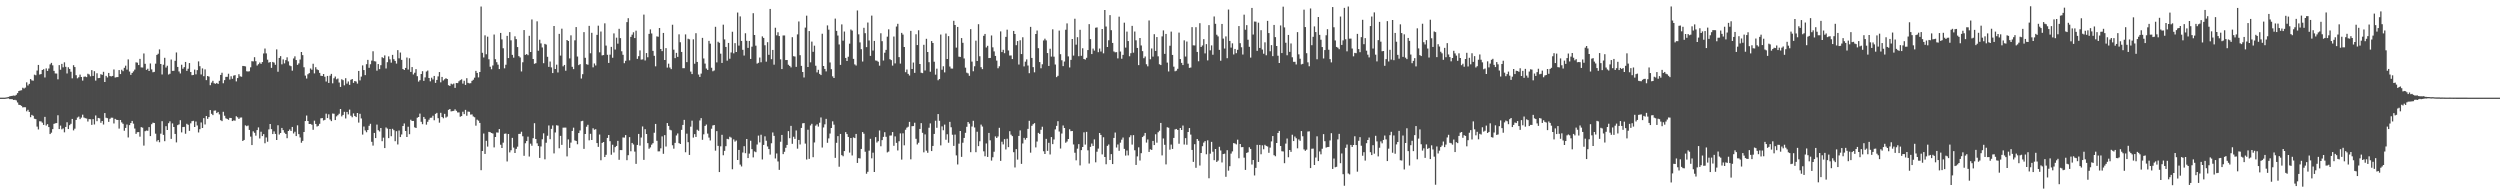 <?xml version="1.0" encoding="UTF-8"?>
<svg xmlns="http://www.w3.org/2000/svg" width="1920" height="150">
  <path d="M0 75.000h1v1.000H0zM1 75.000h1v1.000H1zM2 75.000h1v1.000H2zM3 75.000h1v1.000H3zM4 74.879h1v1.000H4zM5 74.685h1v1.000H5zM6 74.454h1v1.105H6zM7 73.980h1v2.156H7zM8 73.733h1v2.424H8zM9 73.579h1v2.633H9zM10 73.360h1v3.423H10zM11 73.546h1v3.122H11zM12 72.827h1v4.288H12zM13 71.522h1v7.163H13zM14 69.880h1v10.631H14zM15 69.555h1v11.077H15zM16 69.329h1v11.981H16zM17 67.376h1v15.097H17zM18 67.984h1v14.326H18zM19 67.271h1v15.131H19zM20 63.211h1v22.312H20zM21 65.629h1v18.719H21zM22 64.422h1v21.542H22zM23 60.708h1v29.276H23zM24 61.756h1v26.457H24zM25 61.940h1v27.007H25zM26 57.342h1v33.833H26zM27 57.811h1v33.668H27zM28 54.145h1v43.095H28zM29 49.848h1v49.570H29zM30 57.232h1v35.906H30zM31 56.858h1v36.368H31zM32 53.757h1v40.433H32zM33 53.122h1v42.810H33zM34 59.478h1v30.275H34zM35 52.510h1v43.886H35zM36 54.454h1v40.873H36zM37 52.620h1v44.974H37zM38 49.450h1v53.514H38zM39 48.262h1v53.625H39zM40 50.195h1v48.986H40zM41 54.412h1v40.736H41zM42 56.406h1v38.243H42zM43 56.473h1v38.035H43zM44 60.936h1v27.581H44zM45 49.998h1v49.130H45zM46 53.550h1v42.899H46zM47 49.047h1v50.282H47zM48 51.688h1v46.920H48zM49 47.851h1v53.757H49zM50 51.328h1v46.145H50zM51 56.437h1v37.447H51zM52 51.651h1v47.484H52zM53 52.936h1v43.238H53zM54 55.092h1v39.993H54zM55 60.178h1v31.165H55zM56 50.075h1v50.073H56zM57 51.520h1v47.319H57zM58 57.754h1v34.373H58zM59 60.148h1v30.131H59zM60 59.350h1v30.197H60zM61 57.275h1v34.204H61zM62 59.155h1v31.162H62zM63 61.918h1v26.154H63zM64 58.925h1v31.317H64zM65 58.756h1v32.027H65zM66 59.215h1v31.813H66zM67 56.644h1v36.670H67zM68 57.198h1v34.296H68zM69 58.618h1v32.975H69zM70 53.853h1v42.043H70zM71 58.341h1v33.137H71zM72 54.683h1v40.881H72zM73 61.879h1v26.775H73zM74 56.258h1v36.829H74zM75 60.011h1v30.544H75zM76 59.834h1v31.056H76zM77 56.963h1v37.370H77zM78 57.510h1v35.406H78zM79 55.133h1v40.501H79zM80 62.996h1v23.842H80zM81 58.287h1v32.130H81zM82 59.484h1v31.315H82zM83 55.999h1v37.613H83zM84 58.427h1v32.812H84zM85 58.679h1v31.681H85zM86 58.336h1v32.101H86zM87 53.343h1v41.466H87zM88 59.534h1v31.751H88zM89 59.269h1v32.746H89zM90 59.165h1v33.012H90zM91 53.794h1v44.988H91zM92 56.878h1v35.259H92zM93 53.563h1v40.450H93zM94 54.658h1v40.400H94zM95 52.050h1v48.372H95zM96 50.445h1v47.833H96zM97 53.429h1v42.217H97zM98 45.630h1v59.918H98zM99 54.917h1v41.199H99zM100 57.520h1v36.970H100zM101 56.011h1v36.875H101zM102 54.839h1v40.134H102zM103 53.447h1v45.258H103zM104 47.879h1v54.941H104zM105 48.137h1v53.383H105zM106 49.956h1v51.488H106zM107 45.186h1v59.789H107zM108 51.764h1v45.877H108zM109 51.888h1v46.155H109zM110 41.051h1v70.747H110zM111 48.984h1v51.788H111zM112 53.638h1v46.617H112zM113 52.798h1v47.632H113zM114 54.525h1v43.123H114zM115 48.742h1v55.783H115zM116 53.283h1v42.077H116zM117 55.484h1v38.730H117zM118 55.184h1v39.290H118zM119 48.922h1v53.712H119zM120 42.200h1v66.468H120zM121 41.268h1v66.256H121zM122 37.927h1v71.332H122zM123 49.142h1v53.509H123zM124 57.170h1v35.922H124zM125 49.712h1v53.854H125zM126 44.399h1v64.066H126zM127 51.854h1v45.080H127zM128 50.481h1v49.381H128zM129 57.257h1v37.383H129zM130 56.636h1v36.560H130zM131 45.731h1v60.910H131zM132 54.434h1v40.326H132zM133 54.361h1v43.164H133zM134 46.694h1v56.188H134zM135 40.294h1v69.055H135zM136 51.389h1v44.695H136zM137 54.882h1v40.662H137zM138 56.409h1v35.918H138zM139 49.694h1v51.978H139zM140 52.789h1v44.811H140zM141 51.543h1v45.915H141zM142 47.573h1v55.144H142zM143 54.412h1v40.653H143zM144 52.791h1v43.051H144zM145 48.454h1v52.062H145zM146 55.315h1v39.384H146zM147 57.756h1v35.343H147zM148 57.532h1v35.226H148zM149 53.464h1v44.072H149zM150 57.083h1v36.249H150zM151 53.883h1v42.484H151zM152 47.143h1v54.586H152zM153 50.826h1v48.389H153zM154 57.165h1v36.877H154zM155 52.538h1v45.769H155zM156 58.529h1v32.201H156zM157 53.284h1v42.320H157zM158 61.548h1v27.541H158zM159 58.354h1v32.923H159zM160 58.847h1v31.067H160zM161 65.440h1v19.115H161zM162 63.419h1v23.993H162zM163 62.062h1v26.377H163zM164 63.962h1v21.020H164zM165 64.374h1v20.469H165zM166 63.700h1v23.119H166zM167 64.460h1v21.514H167zM168 62.074h1v25.771H168zM169 57.533h1v34.784H169zM170 55.873h1v37.170H170zM171 63.965h1v21.908H171zM172 61.553h1v27.309H172zM173 59.010h1v31.870H173zM174 58.981h1v32.347H174zM175 56.627h1v35.402H175zM176 61.096h1v29.427H176zM177 58.558h1v32.056H177zM178 60.502h1v32.499H178zM179 58.080h1v34.411H179zM180 57.710h1v34.957H180zM181 62.497h1v26.814H181zM182 59.947h1v30.177H182zM183 57.010h1v34.325H183zM184 58.612h1v31.714H184zM185 58.933h1v31.300H185zM186 50.624h1v57.649H186zM187 50.741h1v56.744H187zM188 51.013h1v45.256H188zM189 54.734h1v42.173H189zM190 54.921h1v41.501H190zM191 54.721h1v45.089H191zM192 51.705h1v53.195H192zM193 46.977h1v64.451H193zM194 47.175h1v53.703H194zM195 43.916h1v58.066H195zM196 46.977h1v57.227H196zM197 50.304h1v49.604H197zM198 49.303h1v48.550H198zM199 48.052h1v58.308H199zM200 49.057h1v52.128H200zM201 47.656h1v56.869H201zM202 41.036h1v61.955H202zM203 37.282h1v72.734H203zM204 41.008h1v64.554H204zM205 45.807h1v63.045H205zM206 48.082h1v51.284H206zM207 47.600h1v47.608H207zM208 52.135h1v47.044H208zM209 47.575h1v55.368H209zM210 48.101h1v52.795H210zM211 49.743h1v53.142H211zM212 37.937h1v69.589H212zM213 55.092h1v41.096H213zM214 44.518h1v58.811H214zM215 43.093h1v59.062H215zM216 49.395h1v48.859H216zM217 45.611h1v54.336H217zM218 48.698h1v53.208H218zM219 46.166h1v56.764H219zM220 44.033h1v62.112H220zM221 47.160h1v53.436H221zM222 50.268h1v49.163H222zM223 50.855h1v49.762H223zM224 54.252h1v43.223H224zM225 44.904h1v57.606H225zM226 43.242h1v57.908H226zM227 46.155h1v58.350H227zM228 49.842h1v46.405H228zM229 48.665h1v54.334H229zM230 45.704h1v59.891H230zM231 39.927h1v69.697H231zM232 42.343h1v65.853H232zM233 51.683h1v49.703H233zM234 58.058h1v34.906H234zM235 60.338h1v28.366H235zM236 57.046h1v35.884H236zM237 56.142h1v39.107H237zM238 52.581h1v42.622H238zM239 53.534h1v42.245H239zM240 48.930h1v50.743H240zM241 56.356h1v36.335H241zM242 51.611h1v43.587H242zM243 53.284h1v43.879H243zM244 53.878h1v42.741H244zM245 55.956h1v39.129H245zM246 58.180h1v32.679H246zM247 58.368h1v32.319H247zM248 56.818h1v35.678H248zM249 58.943h1v33.095H249zM250 62.599h1v24.712H250zM251 58.342h1v32.354H251zM252 63.670h1v24.162H252zM253 58.123h1v33.684H253zM254 56.730h1v36.299H254zM255 64.000h1v23.178H255zM256 60.111h1v27.248H256zM257 58.792h1v33.400H257zM258 60.934h1v28.465H258zM259 60.288h1v28.209H259zM260 63.393h1v23.952H260zM261 66.744h1v16.965H261zM262 60.895h1v28.480H262zM263 61.606h1v26.642H263zM264 65.532h1v20.353H264zM265 60.072h1v30.930H265zM266 64.206h1v21.763H266zM267 62.553h1v25.322H267zM268 65.182h1v19.016H268zM269 61.285h1v27.621H269zM270 60.684h1v29.382H270zM271 63.633h1v23.433H271zM272 62.185h1v26.922H272zM273 62.612h1v27.306H273zM274 64.199h1v22.594H274zM275 54.500h1v39.663H275zM276 61.727h1v25.693H276zM277 58.813h1v32.194H277zM278 50.230h1v53.132H278zM279 53.801h1v43.402H279zM280 57.712h1v42.498H280zM281 49.316h1v52.279H281zM282 45.994h1v53.871H282zM283 52.089h1v44.505H283zM284 49.352h1v45.705H284zM285 46.533h1v62.362H285zM286 39.360h1v72.450H286zM287 47.002h1v55.092H287zM288 47.213h1v58.810H288zM289 54.291h1v41.420H289zM290 49.189h1v50.805H290zM291 53.111h1v47.864H291zM292 50.074h1v48.226H292zM293 43.944h1v64.516H293zM294 44.665h1v61.078H294zM295 42.553h1v71.173H295zM296 52.581h1v45.327H296zM297 47.765h1v51.012H297zM298 43.327h1v62.755H298zM299 45.547h1v53.527H299zM300 48.140h1v56.486H300zM301 42.127h1v56.798H301zM302 45.486h1v54.518H302zM303 46.819h1v61.626H303zM304 48.870h1v51.897H304zM305 38.509h1v72.447H305zM306 44.777h1v55.461H306zM307 40.360h1v64.917H307zM308 45.992h1v57.286H308zM309 52.988h1v43.761H309zM310 53.741h1v41.071H310zM311 52.194h1v48.393H311zM312 44.174h1v61.039H312zM313 53.388h1v43.969H313zM314 44.730h1v58.313H314zM315 55.258h1v36.708H315zM316 51.497h1v41.417H316zM317 57.202h1v35.663H317zM318 55.850h1v41.942H318zM319 53.092h1v45.206H319zM320 58.534h1v31.908H320zM321 62.664h1v27.210H321zM322 61.602h1v25.636H322zM323 56.822h1v36.724H323zM324 54.666h1v40.738H324zM325 62.085h1v27.732H325zM326 59.465h1v31.811H326zM327 54.952h1v40.768H327zM328 54.158h1v39.397H328zM329 59.916h1v31.975H329zM330 62.438h1v28.020H330zM331 59.666h1v30.710H331zM332 61.018h1v27.876H332zM333 58.298h1v34.068H333zM334 63.665h1v23.783H334zM335 61.396h1v25.278H335zM336 58.678h1v32.096H336zM337 55.347h1v38.876H337zM338 63.230h1v23.399H338zM339 59.083h1v30.781H339zM340 61.819h1v28.994H340zM341 60.885h1v26.560H341zM342 60.036h1v30.276H342zM343 60.688h1v28.839H343zM344 65.457h1v18.916H344zM345 65.992h1v17.703H345zM346 64.253h1v21.299H346zM347 64.827h1v20.501H347zM348 64.172h1v20.989H348zM349 67.457h1v16.531H349zM350 63.747h1v21.361H350zM351 63.834h1v22.515H351zM352 62.423h1v23.909H352zM353 61.564h1v28.100H353zM354 60.947h1v28.197H354zM355 64.219h1v21.616H355zM356 61.990h1v25.682H356zM357 65.215h1v19.149H357zM358 60.073h1v28.827H358zM359 63.649h1v22.040H359zM360 64.062h1v21.816H360zM361 63.895h1v24.095H361zM362 62.113h1v25.736H362zM363 61.224h1v28.242H363zM364 59.641h1v30.427H364zM365 54.422h1v42.103H365zM366 56.004h1v35.900H366zM367 59.420h1v33.255H367zM368 55.301h1v39.101H368zM369 5.034h1v125.668H369zM370 40.562h1v75.396H370zM371 44.133h1v58.434H371zM372 27.128h1v91.106H372zM373 41.660h1v66.487H373zM374 28.144h1v84.453H374zM375 45.530h1v55.727H375zM376 51.248h1v50.304H376zM377 53.216h1v48.942H377zM378 50.269h1v52.272H378zM379 26.520h1v86.696H379zM380 45.461h1v59.764H380zM381 47.744h1v54.005H381zM382 49.670h1v52.157H382zM383 53.027h1v46.071H383zM384 25.293h1v85.848H384zM385 30.283h1v83.366H385zM386 37.051h1v72.541H386zM387 52.494h1v50.283H387zM388 49.733h1v52.839H388zM389 27.529h1v96.489H389zM390 44.619h1v58.297H390zM391 24.656h1v92.365H391zM392 30.972h1v84.410H392zM393 42.136h1v63.769H393zM394 44.300h1v69.069H394zM395 27.878h1v89.632H395zM396 30.057h1v84.283H396zM397 36.166h1v76.468H397zM398 43.135h1v59.729H398zM399 44.109h1v58.632H399zM400 54.875h1v46.285H400zM401 47.844h1v56.801H401zM402 23.072h1v96.595H402zM403 42.153h1v67.894H403zM404 41.513h1v66.805H404zM405 42.400h1v62.550H405zM406 27.498h1v92.737H406zM407 39.951h1v70.368H407zM408 14.963h1v96.945H408zM409 45.288h1v60.860H409zM410 49.020h1v45.578H410zM411 48.537h1v58.233H411zM412 16.392h1v93.665H412zM413 38.969h1v73.188H413zM414 30.520h1v90.790H414zM415 33.345h1v79.121H415zM416 36.460h1v70.487H416zM417 48.520h1v53.875H417zM418 33.685h1v88.660H418zM419 34.252h1v75.359H419zM420 43.602h1v60.652H420zM421 51.331h1v45.043H421zM422 47.257h1v59.635H422zM423 51.786h1v47.191H423zM424 56.124h1v40.241H424zM425 19.971h1v97.855H425zM426 53.014h1v48.702H426zM427 49.686h1v46.522H427zM428 55.630h1v40.819H428zM429 26.008h1v87.837H429zM430 42.710h1v61.611H430zM431 22.027h1v89.217H431zM432 50.949h1v47.090H432zM433 49.879h1v48.104H433zM434 54.328h1v43.658H434zM435 30.719h1v89.413H435zM436 31.471h1v75.565H436zM437 44.838h1v68.757H437zM438 27.130h1v82.408H438zM439 51.286h1v49.258H439zM440 53.116h1v44.909H440zM441 30.954h1v76.869H441zM442 20.801h1v87.468H442zM443 43.411h1v67.385H443zM444 50.036h1v52.152H444zM445 49.255h1v50.967H445zM446 60.321h1v32.776H446zM447 57.001h1v35.791H447zM448 24.662h1v89.680H448zM449 44.410h1v58.520H449zM450 49.329h1v48.017H450zM451 49.711h1v46.120H451zM452 19.858h1v87.917H452zM453 40.901h1v61.878H453zM454 25.169h1v82.329H454zM455 51.734h1v46.756H455zM456 48.725h1v50.921H456zM457 50.285h1v48.926H457zM458 26.789h1v83.076H458zM459 19.708h1v93.075H459zM460 40.179h1v63.137H460zM461 24.218h1v98.872H461zM462 42.527h1v67.260H462zM463 42.270h1v66.781H463zM464 17.917h1v102.685H464zM465 35.006h1v83.892H465zM466 42.094h1v63.860H466zM467 48.350h1v55.351H467zM468 41.978h1v66.487H468zM469 35.983h1v82.845H469zM470 44.344h1v66.830H470zM471 25.675h1v91.416H471zM472 38.067h1v74.912H472zM473 28.925h1v83.167H473zM474 33.551h1v74.620H474zM475 22.114h1v100.622H475zM476 29.279h1v85.992H476zM477 39.371h1v75.928H477zM478 42.075h1v63.520H478zM479 48.547h1v57.141H479zM480 46.680h1v57.040H480zM481 16.979h1v106.033H481zM482 13.989h1v105.210H482zM483 46.335h1v59.002H483zM484 28.304h1v87.858H484zM485 26.613h1v83.157H485zM486 24.777h1v86.155H486zM487 29.211h1v87.216H487zM488 23.563h1v102.306H488zM489 45.213h1v66.108H489zM490 43.170h1v59.688H490zM491 38.687h1v73.134H491zM492 45.765h1v59.867H492zM493 45.623h1v51.514H493zM494 11.191h1v111.589H494zM495 46.446h1v52.762H495zM496 40.732h1v62.170H496zM497 44.002h1v65.923H497zM498 26.004h1v88.241H498zM499 22.561h1v90.648H499zM500 25.718h1v85.378H500zM501 39.048h1v70.906H501zM502 42.832h1v59.122H502zM503 50.934h1v44.256H503zM504 27.972h1v80.144H504zM505 28.213h1v88.064H505zM506 21.489h1v94.733H506zM507 37.613h1v76.327H507zM508 39.251h1v65.493H508zM509 25.292h1v92.841H509zM510 46.067h1v57.703H510zM511 36.989h1v75.543H511zM512 51.911h1v42.592H512zM513 48.915h1v47.793H513zM514 51.868h1v47.767H514zM515 53.113h1v46.996H515zM516 18.976h1v92.570H516zM517 38.163h1v76.034H517zM518 44.655h1v65.089H518zM519 40.585h1v63.443H519zM520 43.698h1v58.806H520zM521 26.377h1v83.526H521zM522 32.435h1v78.171H522zM523 39.889h1v59.835H523zM524 52.387h1v43.586H524zM525 52.401h1v39.658H525zM526 26.410h1v90.540H526zM527 47.713h1v54.967H527zM528 29.765h1v79.421H528zM529 30.197h1v88.779H529zM530 54.979h1v42.297H530zM531 56.889h1v35.800H531zM532 30.222h1v75.473H532zM533 48.939h1v54.053H533zM534 25.487h1v79.692H534zM535 47.545h1v52.113H535zM536 57.241h1v43.209H536zM537 59.066h1v33.428H537zM538 56.511h1v34.209H538zM539 29.064h1v78.301H539zM540 44.885h1v58.303H540zM541 48.823h1v47.918H541zM542 52.619h1v43.025H542zM543 53.730h1v48.855H543zM544 31.363h1v74.340H544zM545 33.519h1v74.343H545zM546 52.026h1v46.849H546zM547 54.739h1v41.636H547zM548 54.126h1v41.895H548zM549 20.606h1v95.085H549zM550 47.921h1v52.777H550zM551 32.049h1v79.953H551zM552 32.892h1v99.280H552zM553 41.211h1v71.177H553zM554 48.355h1v55.172H554zM555 18.942h1v100.280H555zM556 30.240h1v85.625H556zM557 36.029h1v76.245H557zM558 46.607h1v60.065H558zM559 32.992h1v73.954H559zM560 45.102h1v59.932H560zM561 40.272h1v65.416H561zM562 24.350h1v105.646H562zM563 40.954h1v66.094H563zM564 33.109h1v75.649H564zM565 39.951h1v67.976H565zM566 9.599h1v113.257H566zM567 35.027h1v80.109H567zM568 12.600h1v113.830H568zM569 31.419h1v96.415H569zM570 38.246h1v78.913H570zM571 42.653h1v69.606H571zM572 25.568h1v92.089H572zM573 31.310h1v75.466H573zM574 36.774h1v84.638H574zM575 31.424h1v86.534H575zM576 45.278h1v62.804H576zM577 35.829h1v78.725H577zM578 10.155h1v110.702H578zM579 26.871h1v89.425H579zM580 35.048h1v81.849H580zM581 48.852h1v62.124H581zM582 48.240h1v55.899H582zM583 44.184h1v65.161H583zM584 47.819h1v55.668H584zM585 27.966h1v94.497H585zM586 29.120h1v82.165H586zM587 34.764h1v69.949H587zM588 47.350h1v60.732H588zM589 32.425h1v80.048H589zM590 42.101h1v72.364H590zM591 6.881h1v111.852H591zM592 45.471h1v64.547H592zM593 38.366h1v63.366H593zM594 49.676h1v54.694H594zM595 21.299h1v100.381H595zM596 27.123h1v90.724H596zM597 24.805h1v99.185H597zM598 27.702h1v102.757H598zM599 45.554h1v63.276H599zM600 53.056h1v50.597H600zM601 27.260h1v91.135H601zM602 27.261h1v89.335H602zM603 46.138h1v67.396H603zM604 46.087h1v65.213H604zM605 49.714h1v50.984H605zM606 50.635h1v55.504H606zM607 51.737h1v44.939H607zM608 28.551h1v81.908H608zM609 43.146h1v61.872H609zM610 43.438h1v63.216H610zM611 51.341h1v48.862H611zM612 26.408h1v87.757H612zM613 16.491h1v90.961H613zM614 42.375h1v68.569H614zM615 50.575h1v47.680H615zM616 55.277h1v39.446H616zM617 59.478h1v35.029H617zM618 21.210h1v89.052H618zM619 12.030h1v110.498H619zM620 51.431h1v48.197H620zM621 23.860h1v98.172H621zM622 47.850h1v48.492H622zM623 31.925h1v63.171H623zM624 39.784h1v80.928H624zM625 35.066h1v74.332H625zM626 50.504h1v46.004H626zM627 55.599h1v39.868H627zM628 53.600h1v43.619H628zM629 56.750h1v37.508H629zM630 57.644h1v32.567H630zM631 25.906h1v87.385H631zM632 50.663h1v47.237H632zM633 52.953h1v42.556H633zM634 54.833h1v36.477H634zM635 19.508h1v90.152H635zM636 22.793h1v83.475H636zM637 47.987h1v54.562H637zM638 53.137h1v45.158H638zM639 58.625h1v34.564H639zM640 59.908h1v35.818H640zM641 14.298h1v106.930H641zM642 23.713h1v85.982H642zM643 27.293h1v77.264H643zM644 34.142h1v93.914H644zM645 49.842h1v53.012H645zM646 18.738h1v100.399H646zM647 31.258h1v88.758H647zM648 24.210h1v91.829H648zM649 44.480h1v57.017H649zM650 46.872h1v56.116H650zM651 43.558h1v61.629H651zM652 33.539h1v83.667H652zM653 22.657h1v83.339H653zM654 23.524h1v95.886H654zM655 45.210h1v60.328H655zM656 49.451h1v56.609H656zM657 50.324h1v52.538H657zM658 8.028h1v117.080H658zM659 26.385h1v95.065H659zM660 32.540h1v89.164H660zM661 37.802h1v76.572H661zM662 47.281h1v54.142H662zM663 21.373h1v81.357H663zM664 25.511h1v91.037H664zM665 36.182h1v97.244H665zM666 17.287h1v114.634H666zM667 31.068h1v84.631H667zM668 42.907h1v63.696H668zM669 11.964h1v109.624H669zM670 38.793h1v78.448H670zM671 31.450h1v100.648H671zM672 46.442h1v58.879H672zM673 46.669h1v62.774H673zM674 47.436h1v61.004H674zM675 50.457h1v49.722H675zM676 25.549h1v86.766H676zM677 31.646h1v75.959H677zM678 46.511h1v58.600H678zM679 40.494h1v61.056H679zM680 38.306h1v66.750H680zM681 28.139h1v88.898H681zM682 22.529h1v93.882H682zM683 45.481h1v58.656H683zM684 46.188h1v57.866H684zM685 50.363h1v51.082H685zM686 28.083h1v83.879H686zM687 48.676h1v56.089H687zM688 20.378h1v89.328H688zM689 18.299h1v97.261H689zM690 43.879h1v64.618H690zM691 48.838h1v53.623H691zM692 25.218h1v97.333H692zM693 26.593h1v75.794H693zM694 36.091h1v75.508H694zM695 55.429h1v44.210H695zM696 53.397h1v44.632H696zM697 56.738h1v40.572H697zM698 58.002h1v35.611H698zM699 23.730h1v98.661H699zM700 52.999h1v43.899H700zM701 48.040h1v48.775H701zM702 55.941h1v38.325H702zM703 26.294h1v80.303H703zM704 34.621h1v76.307H704zM705 23.243h1v86.366H705zM706 49.172h1v49.847H706zM707 55.854h1v38.733H707zM708 56.176h1v45.798H708zM709 34.389h1v82.626H709zM710 54.111h1v49.106H710zM711 29.824h1v85.872H711zM712 39.911h1v77.419H712zM713 47.753h1v50.333H713zM714 55.109h1v39.686H714zM715 31.546h1v84.463H715zM716 33.040h1v79.037H716zM717 47.395h1v55.459H717zM718 57.347h1v35.400H718zM719 52.743h1v45.393H719zM720 61.658h1v25.953H720zM721 60.689h1v32.110H721zM722 26.537h1v85.114H722zM723 53.575h1v43.483H723zM724 50.916h1v49.153H724zM725 55.611h1v40.060H725zM726 25.776h1v81.547H726zM727 45.332h1v57.769H727zM728 27.735h1v81.899H728zM729 51.122h1v42.492H729zM730 52.624h1v45.130H730zM731 52.708h1v50.768H731zM732 15.962h1v96.051H732zM733 19.221h1v84.140H733zM734 36.568h1v82.772H734zM735 20.709h1v105.579H735zM736 43.508h1v66.803H736zM737 43.713h1v56.873H737zM738 29.251h1v91.207H738zM739 32.846h1v76.757H739zM740 44.915h1v61.006H740zM741 51.964h1v50.035H741zM742 55.831h1v41.545H742zM743 56.392h1v37.287H743zM744 58.205h1v36.758H744zM745 22.354h1v94.511H745zM746 47.307h1v49.861H746zM747 54.756h1v38.022H747zM748 50.887h1v46.999H748zM749 31.233h1v85.649H749zM750 46.863h1v54.292H750zM751 18.571h1v93.668H751zM752 43.189h1v65.300H752zM753 51.630h1v44.040H753zM754 53.088h1v44.071H754zM755 27.501h1v88.698H755zM756 26.040h1v93.958H756zM757 36.450h1v73.711H757zM758 35.175h1v85.336H758zM759 44.590h1v57.491H759zM760 44.485h1v63.300H760zM761 27.257h1v96.078H761zM762 36.354h1v84.448H762zM763 39.495h1v77.019H763zM764 42.968h1v61.769H764zM765 46.525h1v59.455H765zM766 52.434h1v52.362H766zM767 50.913h1v47.239H767zM768 24.119h1v99.445H768zM769 39.989h1v68.857H769zM770 38.251h1v72.639H770zM771 40.857h1v65.983H771zM772 28.339h1v86.451H772zM773 22.760h1v83.806H773zM774 38.779h1v74.205H774zM775 42.630h1v58.152H775zM776 42.585h1v60.835H776zM777 45.357h1v59.178H777zM778 23.766h1v93.124H778zM779 26.118h1v102.514H779zM780 34.693h1v79.834H780zM781 31.521h1v91.035H781zM782 49.565h1v54.815H782zM783 30.922h1v69.216H783zM784 41.528h1v84.346H784zM785 28.613h1v81.563H785zM786 51.002h1v54.870H786zM787 47.365h1v59.889H787zM788 45.621h1v60.311H788zM789 50.350h1v48.612H789zM790 56.206h1v36.550H790zM791 20.642h1v96.622H791zM792 44.484h1v52.118H792zM793 51.540h1v43.870H793zM794 55.527h1v39.022H794zM795 26.134h1v87.079H795zM796 23.441h1v85.252H796zM797 37.038h1v65.007H797zM798 47.682h1v55.204H798zM799 52.445h1v47.238H799zM800 49.342h1v48.009H800zM801 31.094h1v85.079H801zM802 29.706h1v88.565H802zM803 31.011h1v75.618H803zM804 40.737h1v75.143H804zM805 50.615h1v59.056H805zM806 37.445h1v81.205H806zM807 43.475h1v61.802H807zM808 22.551h1v88.118H808zM809 43.498h1v63.631H809zM810 49.542h1v49.831H810zM811 59.232h1v37.444H811zM812 58.197h1v34.883H812zM813 23.481h1v77.514H813zM814 41.636h1v72.429H814zM815 46.273h1v56.267H815zM816 50.781h1v45.552H816zM817 47.236h1v51.084H817zM818 22.844h1v86.766H818zM819 17.952h1v90.743H819zM820 43.298h1v63.466H820zM821 51.828h1v47.434H821zM822 45.960h1v54.779H822zM823 29.955h1v70.649H823zM824 42.680h1v68.289H824zM825 14.410h1v102.879H825zM826 34.311h1v88.827H826zM827 28.578h1v85.612H827zM828 43.174h1v67.545H828zM829 22.874h1v104.155H829zM830 42.860h1v72.426H830zM831 37.048h1v75.831H831zM832 45.298h1v56.350H832zM833 45.791h1v65.286H833zM834 44.381h1v56.907H834zM835 38.470h1v76.999H835zM836 18.525h1v107.091H836zM837 30.073h1v82.719H837zM838 41.535h1v68.678H838zM839 37.350h1v74.752H839zM840 38.860h1v68.203H840zM841 21.323h1v103.366H841zM842 21.025h1v95.501H842zM843 40.106h1v74.032H843zM844 37.265h1v64.902H844zM845 39.560h1v64.093H845zM846 22.253h1v96.305H846zM847 40.980h1v64.463H847zM848 7.705h1v112.880H848zM849 20.402h1v105.748H849zM850 36.102h1v75.909H850zM851 30.903h1v80.045H851zM852 11.617h1v111.251H852zM853 23.184h1v95.185H853zM854 32.991h1v93.021H854zM855 39.545h1v66.393H855zM856 40.206h1v61.561H856zM857 40.025h1v73.287H857zM858 44.842h1v66.111H858zM859 12.823h1v102.985H859zM860 39.591h1v69.991H860zM861 45.124h1v62.139H861zM862 42.153h1v63.449H862zM863 17.422h1v96.897H863zM864 36.569h1v82.913H864zM865 24.269h1v91.316H865zM866 31.545h1v87.789H866zM867 43.187h1v62.224H867zM868 40.843h1v63.035H868zM869 19.888h1v91.151H869zM870 40.446h1v63.329H870zM871 24.215h1v91.196H871zM872 30.986h1v95.691H872zM873 36.806h1v83.290H873zM874 50.014h1v63.126H874zM875 29.192h1v94.110H875zM876 34.910h1v82.733H876zM877 39.266h1v65.976H877zM878 44.708h1v59.522H878zM879 43.343h1v58.772H879zM880 49.365h1v60.132H880zM881 50.968h1v56.146H881zM882 15.703h1v100.960H882zM883 45.519h1v69.145H883zM884 37.225h1v77.943H884zM885 43.456h1v64.806H885zM886 26.269h1v85.133H886zM887 39.098h1v63.998H887zM888 28.468h1v81.089H888zM889 43.254h1v58.334H889zM890 49.339h1v51.074H890zM891 49.977h1v44.457H891zM892 27.977h1v91.365H892zM893 23.345h1v83.009H893zM894 41.350h1v69.838H894zM895 26.070h1v100.211H895zM896 48.069h1v49.681H896zM897 54.863h1v43.247H897zM898 35.144h1v79.795H898zM899 24.270h1v86.789H899zM900 42.182h1v72.213H900zM901 51.200h1v54.753H901zM902 54.712h1v44.642H902zM903 54.284h1v44.738H903zM904 52.827h1v47.004H904zM905 25.028h1v85.368H905zM906 45.346h1v52.966H906zM907 48.274h1v51.564H907zM908 49.951h1v46.440H908zM909 30.959h1v80.019H909zM910 43.440h1v62.630H910zM911 31.874h1v79.290H911zM912 48.892h1v52.473H912zM913 52.133h1v46.243H913zM914 51.844h1v51.509H914zM915 20.819h1v94.343H915zM916 34.794h1v89.517H916zM917 34.940h1v75.824H917zM918 20.913h1v107.963H918zM919 39.884h1v66.889H919zM920 47.027h1v61.092H920zM921 17.836h1v109.317H921zM922 36.066h1v81.436H922zM923 34.897h1v77.395H923zM924 30.078h1v79.458H924zM925 41.011h1v67.395H925zM926 33.912h1v84.572H926zM927 46.406h1v61.389H927zM928 19.295h1v117.611H928zM929 38.638h1v79.380H929zM930 34.887h1v74.073H930zM931 42.057h1v74.465H931zM932 12.662h1v110.372H932zM933 18.295h1v96.147H933zM934 26.665h1v97.714H934zM935 27.940h1v95.380H935zM936 38.292h1v74.459H936zM937 46.641h1v68.932H937zM938 18.361h1v106.420H938zM939 29.670h1v88.656H939zM940 37.272h1v80.730H940zM941 27.937h1v107.824H941zM942 44.682h1v70.663H942zM943 7.347h1v123.709H943zM944 31.442h1v96.200H944zM945 36.568h1v81.420H945zM946 33.259h1v82.993H946zM947 41.841h1v68.025H947zM948 37.575h1v72.641H948zM949 40.870h1v70.034H949zM950 38.270h1v68.980H950zM951 20.018h1v101.552H951zM952 33.175h1v77.400H952zM953 36.288h1v76.779H953zM954 41.865h1v71.065H954zM955 11.254h1v109.840H955zM956 22.813h1v107.671H956zM957 19.296h1v98.163H957zM958 30.536h1v86.396H958zM959 35.927h1v77.156H959zM960 44.261h1v70.114H960zM961 6.073h1v120.291H961zM962 26.524h1v96.374H962zM963 16.549h1v118.187H963zM964 16.623h1v112.309H964zM965 39.045h1v72.236H965zM966 17.423h1v106.941H966zM967 36.838h1v74.456H967zM968 23.192h1v95.272H968zM969 38.055h1v73.548H969zM970 41.280h1v73.333H970zM971 32.527h1v78.673H971zM972 42.469h1v69.624H972zM973 16.026h1v96.503H973zM974 25.395h1v91.980H974zM975 39.381h1v73.971H975zM976 34.663h1v73.934H976zM977 43.090h1v61.384H977zM978 19.146h1v100.072H978zM979 28.532h1v91.497H979zM980 35.315h1v74.519H980zM981 42.782h1v59.375H981zM982 48.382h1v52.167H982zM983 19.544h1v92.567H983zM984 40.745h1v75.440H984zM985 5.144h1v111.169H985zM986 21.022h1v104.320H986zM987 32.842h1v77.430H987zM988 42.437h1v63.963H988zM989 26.823h1v93.979H989zM990 39.826h1v75.369H990zM991 33.380h1v83.271H991zM992 43.956h1v59.542H992zM993 47.458h1v60.890H993zM994 47.451h1v57.430H994zM995 49.501h1v56.688H995zM996 24.686h1v89.227H996zM997 41.709h1v65.339H997zM998 45.092h1v63.053H998zM999 49.458h1v51.205H999zM1000 49.074h1v55.557H1000zM1001 7.423h1v107.315H1001zM1002 20.793h1v95.044H1002zM1003 40.862h1v74.082H1003zM1004 47.857h1v53.177H1004zM1005 50.876h1v50.002H1005zM1006 6.480h1v122.573H1006zM1007 34.693h1v79.524H1007zM1008 28.260h1v85.888H1008zM1009 20.249h1v106.473H1009zM1010 24.639h1v96.342H1010zM1011 45.520h1v59.196H1011zM1012 13.053h1v110.667H1012zM1013 26.767h1v89.569H1013zM1014 30.499h1v88.052H1014zM1015 36.170h1v78.042H1015zM1016 44.920h1v58.085H1016zM1017 38.471h1v69.986H1017zM1018 27.094h1v86.263H1018zM1019 22.413h1v90.517H1019zM1020 38.186h1v74.645H1020zM1021 45.392h1v62.464H1021zM1022 47.913h1v54.359H1022zM1023 5.416h1v124.340H1023zM1024 20.915h1v100.850H1024zM1025 31.073h1v97.369H1025zM1026 36.042h1v92.052H1026zM1027 36.592h1v70.476H1027zM1028 37.773h1v65.020H1028zM1029 12.703h1v112.653H1029zM1030 34.516h1v83.370H1030zM1031 31.035h1v102.735H1031zM1032 6.034h1v136.626H1032zM1033 30.141h1v83.379H1033zM1034 39.429h1v71.588H1034zM1035 4.992h1v128.232H1035zM1036 29.722h1v104.224H1036zM1037 29.664h1v81.646H1037zM1038 37.272h1v75.548H1038zM1039 43.241h1v68.099H1039zM1040 40.615h1v64.034H1040zM1041 40.882h1v70.528H1041zM1042 25.994h1v105.853H1042zM1043 37.683h1v70.466H1043zM1044 40.103h1v65.240H1044zM1045 28.501h1v83.433H1045zM1046 15.215h1v104.370H1046zM1047 33.969h1v82.906H1047zM1048 29.302h1v94.062H1048zM1049 38.907h1v71.080H1049zM1050 41.984h1v65.553H1050zM1051 44.090h1v61.534H1051zM1052 20.036h1v96.845H1052zM1053 12.701h1v106.389H1053zM1054 37.253h1v74.253H1054zM1055 9.526h1v108.481H1055zM1056 41.982h1v62.312H1056zM1057 47.134h1v61.465H1057zM1058 30.833h1v89.279H1058zM1059 16.772h1v96.697H1059zM1060 31.984h1v76.635H1060zM1061 39.359h1v70.743H1061zM1062 39.149h1v68.302H1062zM1063 50.530h1v53.565H1063zM1064 45.411h1v61.662H1064zM1065 16.208h1v107.494H1065zM1066 47.219h1v66.959H1066zM1067 38.235h1v65.619H1067zM1068 45.751h1v55.481H1068zM1069 15.359h1v101.938H1069zM1070 46.219h1v57.795H1070zM1071 25.280h1v92.787H1071zM1072 32.050h1v78.833H1072zM1073 42.116h1v66.919H1073zM1074 45.055h1v55.470H1074zM1075 18.673h1v104.417H1075zM1076 25.420h1v97.851H1076zM1077 43.683h1v60.397H1077zM1078 26.360h1v103.812H1078zM1079 44.286h1v65.515H1079zM1080 45.406h1v53.120H1080zM1081 29.148h1v86.934H1081zM1082 31.382h1v95.735H1082zM1083 41.857h1v69.668H1083zM1084 48.542h1v59.573H1084zM1085 46.750h1v69.334H1085zM1086 44.671h1v59.092H1086zM1087 50.984h1v45.826H1087zM1088 21.742h1v100.619H1088zM1089 37.174h1v69.291H1089zM1090 42.317h1v57.037H1090zM1091 43.046h1v67.732H1091zM1092 18.216h1v97.459H1092zM1093 32.385h1v81.556H1093zM1094 34.134h1v87.110H1094zM1095 30.806h1v80.106H1095zM1096 37.265h1v77.090H1096zM1097 44.167h1v69.455H1097zM1098 15.176h1v106.995H1098zM1099 29.401h1v82.209H1099zM1100 36.049h1v78.765H1100zM1101 24.144h1v96.156H1101zM1102 24.669h1v117.226H1102zM1103 43.879h1v68.592H1103zM1104 33.925h1v83.946H1104zM1105 35.762h1v79.940H1105zM1106 39.709h1v73.232H1106zM1107 40.935h1v70.839H1107zM1108 45.938h1v62.775H1108zM1109 36.781h1v76.219H1109zM1110 43.924h1v67.120H1110zM1111 33.111h1v72.474H1111zM1112 41.840h1v61.697H1112zM1113 43.840h1v65.848H1113zM1114 47.092h1v62.922H1114zM1115 44.526h1v66.587H1115zM1116 39.005h1v68.131H1116zM1117 41.014h1v75.766H1117zM1118 42.708h1v66.514H1118zM1119 46.701h1v63.242H1119zM1120 40.962h1v63.449H1120zM1121 44.558h1v57.313H1121zM1122 50.089h1v51.275H1122zM1123 48.948h1v56.862H1123zM1124 51.277h1v52.563H1124zM1125 45.309h1v59.096H1125zM1126 40.567h1v71.799H1126zM1127 51.048h1v56.621H1127zM1128 44.388h1v57.557H1128zM1129 49.425h1v50.512H1129zM1130 40.926h1v66.200H1130zM1131 47.523h1v45.734H1131zM1132 43.117h1v56.213H1132zM1133 51.822h1v52.125H1133zM1134 50.840h1v50.391H1134zM1135 45.896h1v61.088H1135zM1136 41.836h1v60.943H1136zM1137 45.883h1v57.439H1137zM1138 47.862h1v49.862H1138zM1139 53.176h1v47.959H1139zM1140 52.628h1v47.793H1140zM1141 56.827h1v39.622H1141zM1142 47.079h1v55.080H1142zM1143 51.745h1v49.571H1143zM1144 48.851h1v45.852H1144zM1145 45.932h1v59.383H1145zM1146 45.174h1v60.487H1146zM1147 49.805h1v51.987H1147zM1148 51.504h1v44.744H1148zM1149 47.687h1v55.941H1149zM1150 49.403h1v53.876H1150zM1151 54.190h1v42.735H1151zM1152 58.789h1v33.685H1152zM1153 49.145h1v49.272H1153zM1154 46.639h1v55.292H1154zM1155 55.806h1v38.200H1155zM1156 58.498h1v34.092H1156zM1157 56.944h1v36.201H1157zM1158 55.012h1v40.352H1158zM1159 58.130h1v33.407H1159zM1160 61.342h1v29.275H1160zM1161 58.905h1v38.688H1161zM1162 52.996h1v42.940H1162zM1163 56.902h1v37.182H1163zM1164 54.332h1v40.180H1164zM1165 54.522h1v38.464H1165zM1166 55.167h1v41.652H1166zM1167 52.437h1v47.313H1167zM1168 58.381h1v33.873H1168zM1169 54.405h1v41.778H1169zM1170 59.746h1v29.769H1170zM1171 52.894h1v44.407H1171zM1172 58.037h1v33.600H1172zM1173 59.635h1v32.608H1173zM1174 54.925h1v41.870H1174zM1175 53.218h1v42.694H1175zM1176 53.466h1v42.480H1176zM1177 61.700h1v26.521H1177zM1178 56.453h1v34.409H1178zM1179 58.325h1v33.135H1179zM1180 55.409h1v39.350H1180zM1181 52.776h1v43.897H1181zM1182 57.029h1v33.638H1182zM1183 56.685h1v34.343H1183zM1184 54.225h1v40.183H1184zM1185 59.349h1v33.015H1185zM1186 57.958h1v35.647H1186zM1187 57.587h1v36.534H1187zM1188 53.005h1v46.949H1188zM1189 56.670h1v36.622H1189zM1190 52.931h1v41.485H1190zM1191 52.072h1v44.425H1191zM1192 43.237h1v58.150H1192zM1193 40.870h1v66.183H1193zM1194 48.435h1v50.178H1194zM1195 41.155h1v61.819H1195zM1196 51.582h1v45.237H1196zM1197 51.785h1v50.949H1197zM1198 44.870h1v61.707H1198zM1199 50.136h1v52.249H1199zM1200 52.633h1v55.257H1200zM1201 46.554h1v64.819H1201zM1202 49.066h1v59.224H1202zM1203 44.586h1v59.405H1203zM1204 41.118h1v62.147H1204zM1205 47.181h1v56.757H1205zM1206 43.464h1v62.757H1206zM1207 40.716h1v73.981H1207zM1208 44.324h1v58.554H1208zM1209 46.330h1v57.662H1209zM1210 45.435h1v52.571H1210zM1211 47.838h1v51.801H1211zM1212 47.614h1v56.473H1212zM1213 47.777h1v48.594H1213zM1214 52.176h1v45.826H1214zM1215 45.663h1v55.641H1215zM1216 48.167h1v64.512H1216zM1217 36.603h1v69.907H1217zM1218 35.351h1v86.825H1218zM1219 37.201h1v77.364H1219zM1220 41.468h1v65.466H1220zM1221 54.960h1v40.409H1221zM1222 45.060h1v58.858H1222zM1223 44.647h1v67.480H1223zM1224 47.306h1v54.071H1224zM1225 48.731h1v54.600H1225zM1226 52.281h1v40.568H1226zM1227 54.369h1v38.848H1227zM1228 40.739h1v65.935H1228zM1229 48.490h1v49.649H1229zM1230 53.881h1v44.786H1230zM1231 46.478h1v56.015H1231zM1232 41.610h1v67.881H1232zM1233 51.845h1v49.400H1233zM1234 53.336h1v44.209H1234zM1235 54.144h1v40.872H1235zM1236 49.443h1v52.421H1236zM1237 46.152h1v57.368H1237zM1238 52.394h1v45.488H1238zM1239 45.254h1v58.304H1239zM1240 53.696h1v42.804H1240zM1241 52.373h1v42.528H1241zM1242 47.449h1v55.037H1242zM1243 53.786h1v42.911H1243zM1244 52.194h1v40.784H1244zM1245 52.998h1v43.712H1245zM1246 52.255h1v47.431H1246zM1247 55.298h1v38.157H1247zM1248 50.547h1v47.871H1248zM1249 40.955h1v65.343H1249zM1250 48.866h1v51.514H1250zM1251 55.521h1v39.601H1251zM1252 52.301h1v45.909H1252zM1253 57.741h1v36.852H1253zM1254 51.813h1v45.437H1254zM1255 59.576h1v28.570H1255zM1256 56.952h1v36.332H1256zM1257 56.550h1v35.568H1257zM1258 62.065h1v26.154H1258zM1259 62.335h1v25.702H1259zM1260 62.427h1v25.442H1260zM1261 61.297h1v30.958H1261zM1262 60.631h1v28.335H1262zM1263 60.500h1v29.046H1263zM1264 63.950h1v22.752H1264zM1265 60.806h1v28.718H1265zM1266 51.801h1v42.619H1266zM1267 56.113h1v39.937H1267zM1268 62.417h1v26.169H1268zM1269 62.219h1v26.204H1269zM1270 58.932h1v31.412H1270zM1271 59.481h1v31.354H1271zM1272 55.360h1v40.581H1272zM1273 60.479h1v30.684H1273zM1274 58.440h1v33.104H1274zM1275 59.636h1v33.743H1275zM1276 53.669h1v43.263H1276zM1277 56.011h1v37.874H1277zM1278 55.237h1v40.495H1278zM1279 56.624h1v36.689H1279zM1280 57.064h1v34.728H1280zM1281 58.200h1v32.036H1281zM1282 59.237h1v31.065H1282zM1283 4.984h1v135.167H1283zM1284 15.779h1v117.403H1284zM1285 17.688h1v108.115H1285zM1286 32.537h1v93.390H1286zM1287 31.597h1v90.102H1287zM1288 31.617h1v96.846H1288zM1289 19.798h1v111.125H1289zM1290 19.592h1v102.778H1290zM1291 24.071h1v104.058H1291zM1292 20.570h1v108.564H1292zM1293 30.582h1v98.694H1293zM1294 26.119h1v91.843H1294zM1295 29.045h1v93.520H1295zM1296 26.187h1v89.339H1296zM1297 27.077h1v89.453H1297zM1298 26.621h1v99.164H1298zM1299 20.212h1v101.497H1299zM1300 23.452h1v106.552H1300zM1301 18.743h1v114.664H1301zM1302 22.607h1v112.966H1302zM1303 32.233h1v96.333H1303zM1304 28.889h1v83.301H1304zM1305 21.723h1v106.475H1305zM1306 25.344h1v101.538H1306zM1307 24.112h1v95.354H1307zM1308 30.506h1v96.811H1308zM1309 23.863h1v103.352H1309zM1310 36.923h1v76.319H1310zM1311 21.197h1v103.687H1311zM1312 29.870h1v91.223H1312zM1313 27.108h1v105.062H1313zM1314 24.733h1v96.313H1314zM1315 23.139h1v102.463H1315zM1316 23.143h1v95.818H1316zM1317 23.196h1v108.729H1317zM1318 31.675h1v97.044H1318zM1319 29.002h1v87.350H1319zM1320 28.948h1v91.245H1320zM1321 23.461h1v97.632H1321zM1322 26.029h1v101.078H1322zM1323 28.070h1v96.699H1323zM1324 20.526h1v106.950H1324zM1325 30.242h1v94.467H1325zM1326 25.011h1v100.075H1326zM1327 17.578h1v102.769H1327zM1328 20.555h1v104.701H1328zM1329 16.345h1v120.048H1329zM1330 31.462h1v94.358H1330zM1331 28.381h1v90.045H1331zM1332 24.517h1v90.931H1332zM1333 39.864h1v76.984H1333zM1334 35.822h1v85.785H1334zM1335 27.822h1v93.826H1335zM1336 33.332h1v89.242H1336zM1337 29.532h1v98.392H1337zM1338 32.840h1v84.717H1338zM1339 26.598h1v92.896H1339zM1340 39.728h1v81.678H1340zM1341 26.906h1v95.064H1341zM1342 24.793h1v97.246H1342zM1343 35.491h1v79.787H1343zM1344 41.010h1v77.950H1344zM1345 34.746h1v87.457H1345zM1346 37.069h1v81.725H1346zM1347 37.230h1v76.097H1347zM1348 29.594h1v84.149H1348zM1349 34.745h1v81.095H1349zM1350 35.758h1v82.652H1350zM1351 28.290h1v87.200H1351zM1352 26.630h1v93.542H1352zM1353 34.611h1v81.013H1353zM1354 29.745h1v90.248H1354zM1355 38.025h1v70.925H1355zM1356 38.668h1v71.979H1356zM1357 42.907h1v70.676H1357zM1358 33.542h1v79.241H1358zM1359 34.101h1v76.571H1359zM1360 38.933h1v75.962H1360zM1361 37.625h1v70.929H1361zM1362 36.658h1v81.104H1362zM1363 36.925h1v75.336H1363zM1364 34.895h1v80.436H1364zM1365 38.460h1v72.770H1365zM1366 36.584h1v74.661H1366zM1367 38.813h1v77.682H1367zM1368 36.588h1v75.938H1368zM1369 35.675h1v78.235H1369zM1370 42.090h1v69.070H1370zM1371 37.780h1v75.632H1371zM1372 32.116h1v82.629H1372zM1373 35.096h1v81.915H1373zM1374 37.083h1v80.459H1374zM1375 24.295h1v101.742H1375zM1376 25.850h1v99.895H1376zM1377 31.375h1v86.285H1377zM1378 14.615h1v112.759H1378zM1379 25.687h1v98.641H1379zM1380 28.637h1v84.929H1380zM1381 20.162h1v102.225H1381zM1382 21.413h1v109.426H1382zM1383 15.394h1v118.054H1383zM1384 26.326h1v101.344H1384zM1385 25.537h1v108.809H1385zM1386 17.316h1v101.345H1386zM1387 34.715h1v79.301H1387zM1388 28.152h1v91.060H1388zM1389 27.541h1v96.362H1389zM1390 13.932h1v106.379H1390zM1391 24.722h1v106.571H1391zM1392 23.295h1v101.141H1392zM1393 28.767h1v93.383H1393zM1394 20.886h1v92.739H1394zM1395 24.386h1v96.507H1395zM1396 27.070h1v112.950H1396zM1397 27.098h1v90.411H1397zM1398 16.004h1v120.016H1398zM1399 30.727h1v88.501H1399zM1400 23.465h1v99.097H1400zM1401 26.682h1v90.708H1401zM1402 25.702h1v112.242H1402zM1403 28.500h1v94.485H1403zM1404 28.003h1v90.728H1404zM1405 27.865h1v96.059H1405zM1406 30.176h1v99.025H1406zM1407 33.818h1v87.723H1407zM1408 27.798h1v95.522H1408zM1409 18.300h1v106.225H1409zM1410 34.925h1v79.788H1410zM1411 25.274h1v103.040H1411zM1412 35.384h1v83.940H1412zM1413 35.190h1v82.048H1413zM1414 33.422h1v80.281H1414zM1415 29.283h1v90.729H1415zM1416 31.632h1v85.548H1416zM1417 32.980h1v80.600H1417zM1418 38.835h1v76.979H1418zM1419 31.180h1v92.621H1419zM1420 34.065h1v82.429H1420zM1421 24.681h1v98.285H1421zM1422 32.353h1v84.433H1422zM1423 32.081h1v83.911H1423zM1424 33.431h1v84.722H1424zM1425 33.884h1v80.526H1425zM1426 36.386h1v76.446H1426zM1427 31.521h1v85.215H1427zM1428 35.598h1v85.146H1428zM1429 35.073h1v79.437H1429zM1430 38.265h1v80.317H1430zM1431 27.033h1v82.928H1431zM1432 30.028h1v85.040H1432zM1433 35.069h1v79.073H1433zM1434 41.944h1v76.519H1434zM1435 26.870h1v82.067H1435zM1436 32.532h1v82.520H1436zM1437 36.798h1v82.124H1437zM1438 32.619h1v84.079H1438zM1439 34.101h1v80.159H1439zM1440 39.680h1v74.462H1440zM1441 27.169h1v90.855H1441zM1442 35.810h1v83.422H1442zM1443 25.862h1v96.347H1443zM1444 39.558h1v75.088H1444zM1445 33.056h1v82.617H1445zM1446 37.432h1v75.503H1446zM1447 41.896h1v68.533H1447zM1448 28.613h1v83.975H1448zM1449 36.059h1v77.582H1449zM1450 36.657h1v79.490H1450zM1451 29.889h1v82.612H1451zM1452 33.409h1v75.829H1452zM1453 24.968h1v89.207H1453zM1454 40.382h1v72.210H1454zM1455 30.359h1v87.053H1455zM1456 37.517h1v75.602H1456zM1457 38.478h1v73.091H1457zM1458 39.047h1v78.505H1458zM1459 34.649h1v77.953H1459zM1460 39.224h1v80.498H1460zM1461 34.865h1v83.448H1461zM1462 31.641h1v86.706H1462zM1463 35.909h1v85.005H1463zM1464 35.847h1v80.891H1464zM1465 28.056h1v93.217H1465zM1466 17.089h1v114.011H1466zM1467 24.649h1v94.265H1467zM1468 26.982h1v99.789H1468zM1469 34.835h1v87.821H1469zM1470 37.936h1v72.500H1470zM1471 26.940h1v90.915H1471zM1472 26.529h1v94.046H1472zM1473 25.100h1v98.310H1473zM1474 28.308h1v95.144H1474zM1475 24.635h1v93.357H1475zM1476 30.041h1v94.954H1476zM1477 32.227h1v84.555H1477zM1478 34.384h1v88.181H1478zM1479 31.139h1v88.987H1479zM1480 34.817h1v76.302H1480zM1481 30.650h1v88.848H1481zM1482 30.939h1v88.047H1482zM1483 25.654h1v95.777H1483zM1484 30.219h1v88.645H1484zM1485 29.994h1v89.705H1485zM1486 29.764h1v94.896H1486zM1487 32.500h1v83.395H1487zM1488 32.711h1v90.212H1488zM1489 25.412h1v105.461H1489zM1490 31.455h1v85.744H1490zM1491 30.858h1v99.806H1491zM1492 25.211h1v97.221H1492zM1493 28.987h1v100.918H1493zM1494 29.969h1v89.601H1494zM1495 29.056h1v91.008H1495zM1496 28.921h1v92.522H1496zM1497 32.841h1v78.203H1497zM1498 22.847h1v119.239H1498zM1499 22.134h1v112.590H1499zM1500 24.904h1v91.185H1500zM1501 22.442h1v105.099H1501zM1502 22.233h1v104.902H1502zM1503 27.360h1v98.920H1503zM1504 28.331h1v96.848H1504zM1505 33.230h1v88.806H1505zM1506 25.986h1v93.953H1506zM1507 23.621h1v93.358H1507zM1508 25.561h1v103.277H1508zM1509 30.051h1v89.469H1509zM1510 20.926h1v97.505H1510zM1511 20.988h1v108.721H1511zM1512 23.303h1v115.443H1512zM1513 15.776h1v108.031H1513zM1514 29.497h1v95.859H1514zM1515 28.979h1v100.368H1515zM1516 22.942h1v100.942H1516zM1517 34.647h1v80.445H1517zM1518 33.577h1v87.582H1518zM1519 25.188h1v99.026H1519zM1520 32.080h1v91.221H1520zM1521 19.691h1v97.959H1521zM1522 28.913h1v86.442H1522zM1523 31.704h1v79.509H1523zM1524 27.906h1v92.608H1524zM1525 33.273h1v80.180H1525zM1526 25.649h1v95.053H1526zM1527 32.452h1v88.195H1527zM1528 33.022h1v90.400H1528zM1529 22.070h1v99.895H1529zM1530 28.879h1v89.728H1530zM1531 32.203h1v86.272H1531zM1532 24.251h1v96.184H1532zM1533 27.806h1v95.383H1533zM1534 26.122h1v97.259H1534zM1535 28.766h1v103.838H1535zM1536 26.366h1v96.211H1536zM1537 34.811h1v84.119H1537zM1538 31.072h1v84.416H1538zM1539 33.217h1v86.164H1539zM1540 33.509h1v87.172H1540zM1541 27.138h1v101.891H1541zM1542 27.564h1v88.920H1542zM1543 30.812h1v88.708H1543zM1544 32.255h1v82.293H1544zM1545 30.299h1v87.847H1545zM1546 28.545h1v93.936H1546zM1547 26.960h1v93.961H1547zM1548 34.885h1v83.077H1548zM1549 34.090h1v85.201H1549zM1550 32.769h1v92.586H1550zM1551 28.189h1v91.130H1551zM1552 28.568h1v90.285H1552zM1553 22.148h1v100.327H1553zM1554 33.482h1v90.631H1554zM1555 29.909h1v88.792H1555zM1556 32.084h1v96.151H1556zM1557 32.245h1v84.670H1557zM1558 17.380h1v114.310H1558zM1559 4.831h1v123.649H1559zM1560 28.688h1v96.370H1560zM1561 31.505h1v100.634H1561zM1562 28.743h1v95.404H1562zM1563 26.009h1v91.353H1563zM1564 26.772h1v97.285H1564zM1565 18.268h1v111.511H1565zM1566 20.489h1v111.445H1566zM1567 21.543h1v105.485H1567zM1568 25.172h1v102.617H1568zM1569 16.949h1v127.921H1569zM1570 18.234h1v104.000H1570zM1571 18.630h1v108.533H1571zM1572 20.167h1v116.109H1572zM1573 22.316h1v107.249H1573zM1574 26.566h1v95.082H1574zM1575 20.065h1v108.561H1575zM1576 28.746h1v102.054H1576zM1577 14.904h1v112.986H1577zM1578 29.322h1v95.714H1578zM1579 14.583h1v108.538H1579zM1580 26.328h1v95.626H1580zM1581 18.310h1v123.171H1581zM1582 12.021h1v116.859H1582zM1583 11.734h1v117.607H1583zM1584 9.872h1v120.840H1584zM1585 5.867h1v124.554H1585zM1586 24.175h1v96.972H1586zM1587 24.626h1v101.150H1587zM1588 17.528h1v108.683H1588zM1589 18.940h1v110.778H1589zM1590 31.718h1v88.563H1590zM1591 21.818h1v103.060H1591zM1592 33.688h1v86.321H1592zM1593 21.815h1v99.254H1593zM1594 24.458h1v96.968H1594zM1595 27.542h1v96.271H1595zM1596 31.348h1v88.890H1596zM1597 22.491h1v105.058H1597zM1598 14.033h1v114.611H1598zM1599 25.921h1v97.008H1599zM1600 26.446h1v90.099H1600zM1601 23.595h1v98.790H1601zM1602 26.733h1v98.353H1602zM1603 23.295h1v114.735H1603zM1604 27.514h1v103.640H1604zM1605 21.601h1v106.841H1605zM1606 24.135h1v100.540H1606zM1607 27.517h1v97.625H1607zM1608 20.304h1v98.718H1608zM1609 30.186h1v86.292H1609zM1610 24.680h1v102.693H1610zM1611 31.453h1v88.016H1611zM1612 27.303h1v103.640H1612zM1613 24.403h1v94.972H1613zM1614 24.314h1v106.682H1614zM1615 22.106h1v106.550H1615zM1616 25.432h1v101.763H1616zM1617 33.511h1v92.363H1617zM1618 28.634h1v95.645H1618zM1619 34.967h1v86.902H1619zM1620 30.354h1v93.501H1620zM1621 29.202h1v85.823H1621zM1622 32.572h1v83.202H1622zM1623 29.281h1v87.116H1623zM1624 35.072h1v80.100H1624zM1625 33.740h1v87.643H1625zM1626 25.441h1v96.088H1626zM1627 35.775h1v85.118H1627zM1628 31.713h1v82.897H1628zM1629 34.340h1v82.194H1629zM1630 38.568h1v79.138H1630zM1631 30.494h1v100.660H1631zM1632 20.909h1v96.970H1632zM1633 34.431h1v87.723H1633zM1634 39.869h1v72.085H1634zM1635 30.296h1v86.111H1635zM1636 34.979h1v82.557H1636zM1637 31.160h1v87.412H1637zM1638 13.310h1v110.040H1638zM1639 33.371h1v84.963H1639zM1640 41.297h1v82.531H1640zM1641 29.978h1v86.671H1641zM1642 28.192h1v89.203H1642zM1643 26.839h1v91.668H1643zM1644 23.247h1v107.000H1644zM1645 26.710h1v96.632H1645zM1646 29.770h1v89.953H1646zM1647 33.092h1v86.302H1647zM1648 27.065h1v98.575H1648zM1649 21.013h1v109.139H1649zM1650 18.343h1v105.037H1650zM1651 26.636h1v100.830H1651zM1652 26.557h1v104.355H1652zM1653 28.479h1v98.816H1653zM1654 28.234h1v96.659H1654zM1655 16.679h1v107.289H1655zM1656 26.362h1v100.045H1656zM1657 28.679h1v94.599H1657zM1658 13.687h1v116.702H1658zM1659 22.670h1v115.550H1659zM1660 23.501h1v102.599H1660zM1661 23.375h1v99.890H1661zM1662 27.431h1v100.032H1662zM1663 17.663h1v112.089H1663zM1664 22.587h1v100.886H1664zM1665 18.442h1v119.307H1665zM1666 9.654h1v126.413H1666zM1667 18.696h1v115.584H1667zM1668 17.898h1v124.353H1668zM1669 24.425h1v108.446H1669zM1670 26.446h1v91.078H1670zM1671 23.124h1v97.615H1671zM1672 21.804h1v115.324H1672zM1673 21.501h1v105.668H1673zM1674 19.948h1v114.990H1674zM1675 26.621h1v94.021H1675zM1676 30.980h1v90.135H1676zM1677 18.555h1v110.185H1677zM1678 24.934h1v95.626H1678zM1679 21.802h1v104.666H1679zM1680 27.989h1v99.483H1680zM1681 16.128h1v125.911H1681zM1682 20.128h1v120.359H1682zM1683 27.002h1v99.945H1683zM1684 29.393h1v93.014H1684zM1685 27.364h1v97.644H1685zM1686 18.348h1v116.212H1686zM1687 20.133h1v111.950H1687zM1688 18.657h1v121.842H1688zM1689 18.134h1v115.131H1689zM1690 15.459h1v108.842H1690zM1691 32.604h1v94.096H1691zM1692 16.806h1v120.948H1692zM1693 7.630h1v115.927H1693zM1694 14.268h1v114.920H1694zM1695 12.419h1v120.779H1695zM1696 20.523h1v106.414H1696zM1697 31.760h1v89.140H1697zM1698 24.044h1v97.778H1698zM1699 28.829h1v96.932H1699zM1700 34.091h1v99.933H1700zM1701 13.148h1v109.784H1701zM1702 24.577h1v108.372H1702zM1703 27.692h1v105.084H1703zM1704 29.423h1v92.088H1704zM1705 25.072h1v96.197H1705zM1706 31.661h1v96.629H1706zM1707 31.115h1v95.022H1707zM1708 23.247h1v97.214H1708zM1709 29.997h1v89.898H1709zM1710 37.005h1v86.507H1710zM1711 30.294h1v94.757H1711zM1712 30.902h1v95.449H1712zM1713 32.176h1v85.504H1713zM1714 22.719h1v90.377H1714zM1715 26.995h1v91.669H1715zM1716 28.724h1v91.582H1716zM1717 26.422h1v93.740H1717zM1718 6.088h1v125.508H1718zM1719 29.045h1v87.205H1719zM1720 33.304h1v83.164H1720zM1721 33.887h1v86.466H1721zM1722 32.461h1v88.521H1722zM1723 28.383h1v96.119H1723zM1724 37.960h1v81.471H1724zM1725 31.901h1v88.522H1725zM1726 17.733h1v97.778H1726zM1727 33.009h1v88.667H1727zM1728 14.557h1v106.417H1728zM1729 30.328h1v84.888H1729zM1730 34.996h1v82.278H1730zM1731 31.105h1v84.720H1731zM1732 26.751h1v95.681H1732zM1733 27.621h1v88.560H1733zM1734 32.089h1v95.433H1734zM1735 24.744h1v107.651H1735zM1736 30.273h1v93.221H1736zM1737 32.871h1v90.038H1737zM1738 16.592h1v105.279H1738zM1739 34.724h1v84.242H1739zM1740 30.351h1v99.177H1740zM1741 27.849h1v104.890H1741zM1742 10.678h1v112.887H1742zM1743 14.938h1v106.665H1743zM1744 16.696h1v122.886H1744zM1745 21.774h1v106.664H1745zM1746 24.303h1v92.810H1746zM1747 18.041h1v101.210H1747zM1748 24.618h1v99.737H1748zM1749 18.146h1v120.617H1749zM1750 21.563h1v98.338H1750zM1751 23.636h1v97.441H1751zM1752 21.901h1v105.262H1752zM1753 23.877h1v90.564H1753zM1754 22.193h1v93.778H1754zM1755 12.141h1v120.623H1755zM1756 18.205h1v115.238H1756zM1757 12.726h1v106.296H1757zM1758 20.165h1v106.872H1758zM1759 26.232h1v101.163H1759zM1760 27.037h1v93.363H1760zM1761 22.473h1v100.830H1761zM1762 20.919h1v120.101H1762zM1763 14.492h1v128.414H1763zM1764 23.438h1v115.803H1764zM1765 17.968h1v115.594H1765zM1766 21.171h1v105.083H1766zM1767 11.980h1v111.508H1767zM1768 17.386h1v125.989H1768zM1769 21.339h1v107.477H1769zM1770 13.824h1v113.382H1770zM1771 12.407h1v112.107H1771zM1772 12.386h1v119.422H1772zM1773 24.422h1v95.051H1773zM1774 15.301h1v107.880H1774zM1775 29.655h1v107.373H1775zM1776 23.217h1v104.669H1776zM1777 25.673h1v107.927H1777zM1778 28.019h1v102.773H1778zM1779 26.400h1v99.374H1779zM1780 24.873h1v95.625H1780zM1781 24.186h1v105.142H1781zM1782 16.746h1v106.887H1782zM1783 26.314h1v95.451H1783zM1784 29.769h1v89.289H1784zM1785 29.109h1v94.245H1785zM1786 9.573h1v117.627H1786zM1787 29.220h1v97.852H1787zM1788 27.119h1v99.415H1788zM1789 23.415h1v104.791H1789zM1790 31.562h1v88.183H1790zM1791 33.433h1v83.369H1791zM1792 30.566h1v93.230H1792zM1793 28.598h1v89.574H1793zM1794 35.439h1v83.735H1794zM1795 26.543h1v95.539H1795zM1796 18.689h1v103.753H1796zM1797 36.638h1v77.940H1797zM1798 28.214h1v92.246H1798zM1799 36.338h1v77.155H1799zM1800 36.350h1v87.540H1800zM1801 28.581h1v87.486H1801zM1802 25.959h1v91.093H1802zM1803 29.462h1v96.912H1803zM1804 29.687h1v89.018H1804zM1805 27.794h1v88.958H1805zM1806 29.169h1v90.880H1806zM1807 34.216h1v88.847H1807zM1808 32.279h1v99.011H1808zM1809 18.971h1v112.621H1809zM1810 35.745h1v99.484H1810zM1811 21.333h1v105.805H1811zM1812 35.023h1v86.552H1812zM1813 31.225h1v87.512H1813zM1814 28.145h1v94.751H1814zM1815 22.648h1v99.734H1815zM1816 31.640h1v93.334H1816zM1817 29.779h1v92.525H1817zM1818 27.767h1v98.147H1818zM1819 18.855h1v101.228H1819zM1820 38.107h1v84.972H1820zM1821 30.365h1v98.444H1821zM1822 27.351h1v96.908H1822zM1823 10.471h1v119.242H1823zM1824 19.289h1v102.133H1824zM1825 24.249h1v107.468H1825zM1826 21.536h1v109.767H1826zM1827 13.210h1v119.384H1827zM1828 8.735h1v120.081H1828zM1829 18.567h1v109.270H1829zM1830 25.657h1v101.046H1830zM1831 23.405h1v92.976H1831zM1832 38.630h1v73.853H1832zM1833 54.301h1v42.953H1833zM1834 52.952h1v46.167H1834zM1835 57.220h1v37.647H1835zM1836 60.518h1v28.794H1836zM1837 57.879h1v35.393H1837zM1838 63.766h1v23.120H1838zM1839 63.463h1v25.164H1839zM1840 64.989h1v23.179H1840zM1841 67.525h1v15.843H1841zM1842 66.890h1v15.846H1842zM1843 66.397h1v19.124H1843zM1844 67.738h1v12.714H1844zM1845 70.169h1v10.804H1845zM1846 69.813h1v9.801H1846zM1847 70.024h1v10.563H1847zM1848 70.869h1v7.782H1848zM1849 72.221h1v5.874H1849zM1850 71.037h1v6.985H1850zM1851 72.369h1v5.600H1851zM1852 72.088h1v5.749H1852zM1853 72.870h1v4.836H1853zM1854 73.310h1v3.362H1854zM1855 73.388h1v3.153H1855zM1856 73.270h1v3.527H1856zM1857 73.777h1v2.501H1857zM1858 73.942h1v1.999H1858zM1859 73.945h1v2.229H1859zM1860 73.984h1v1.976H1860zM1861 73.815h1v1.991H1861zM1862 74.344h1v1.287H1862zM1863 74.391h1v1.275H1863zM1864 74.476h1v1.034H1864zM1865 74.484h1v1.000H1865zM1866 74.646h1v1.000H1866zM1867 74.664h1v1.000H1867zM1868 74.580h1v1.000H1868zM1869 74.745h1v1.000H1869zM1870 74.792h1v1.000H1870zM1871 74.805h1v1.000H1871zM1872 74.821h1v1.000H1872zM1873 74.820h1v1.000H1873zM1874 74.914h1v1.000H1874zM1875 74.875h1v1.000H1875zM1876 74.879h1v1.000H1876zM1877 74.921h1v1.000H1877zM1878 74.937h1v1.000H1878zM1879 74.938h1v1.000H1879zM1880 74.952h1v1.000H1880zM1881 74.927h1v1.000H1881zM1882 74.952h1v1.000H1882zM1883 74.947h1v1.000H1883zM1884 74.960h1v1.000H1884zM1885 74.951h1v1.000H1885zM1886 74.968h1v1.000H1886zM1887 74.979h1v1.000H1887zM1888 74.969h1v1.000H1888zM1889 74.963h1v1.000H1889zM1890 74.980h1v1.000H1890zM1891 74.981h1v1.000H1891zM1892 74.981h1v1.000H1892zM1893 74.975h1v1.000H1893zM1894 74.979h1v1.000H1894zM1895 74.984h1v1.000H1895zM1896 74.984h1v1.000H1896zM1897 74.992h1v1.000H1897zM1898 74.985h1v1.000H1898zM1899 74.993h1v1.000H1899zM1900 74.995h1v1.000H1900zM1901 74.987h1v1.000H1901zM1902 74.987h1v1.000H1902zM1903 74.994h1v1.000H1903zM1904 74.997h1v1.000H1904zM1905 74.989h1v1.000H1905zM1906 74.991h1v1.000H1906zM1907 74.995h1v1.000H1907zM1908 74.997h1v1.000H1908zM1909 74.998h1v1.000H1909zM1910 74.998h1v1.000H1910zM1911 74.996h1v1.000H1911zM1912 74.997h1v1.000H1912zM1913 74.998h1v1.000H1913zM1914 74.999h1v1.000H1914zM1915 74.999h1v1.000H1915zM1916 74.999h1v1.000H1916zM1917 74.999h1v1.000H1917zM1918 74.999h1v1.000H1918zM1919 75.000h1v1.000H1919z" fill="#4a4a4a"></path>
</svg>
